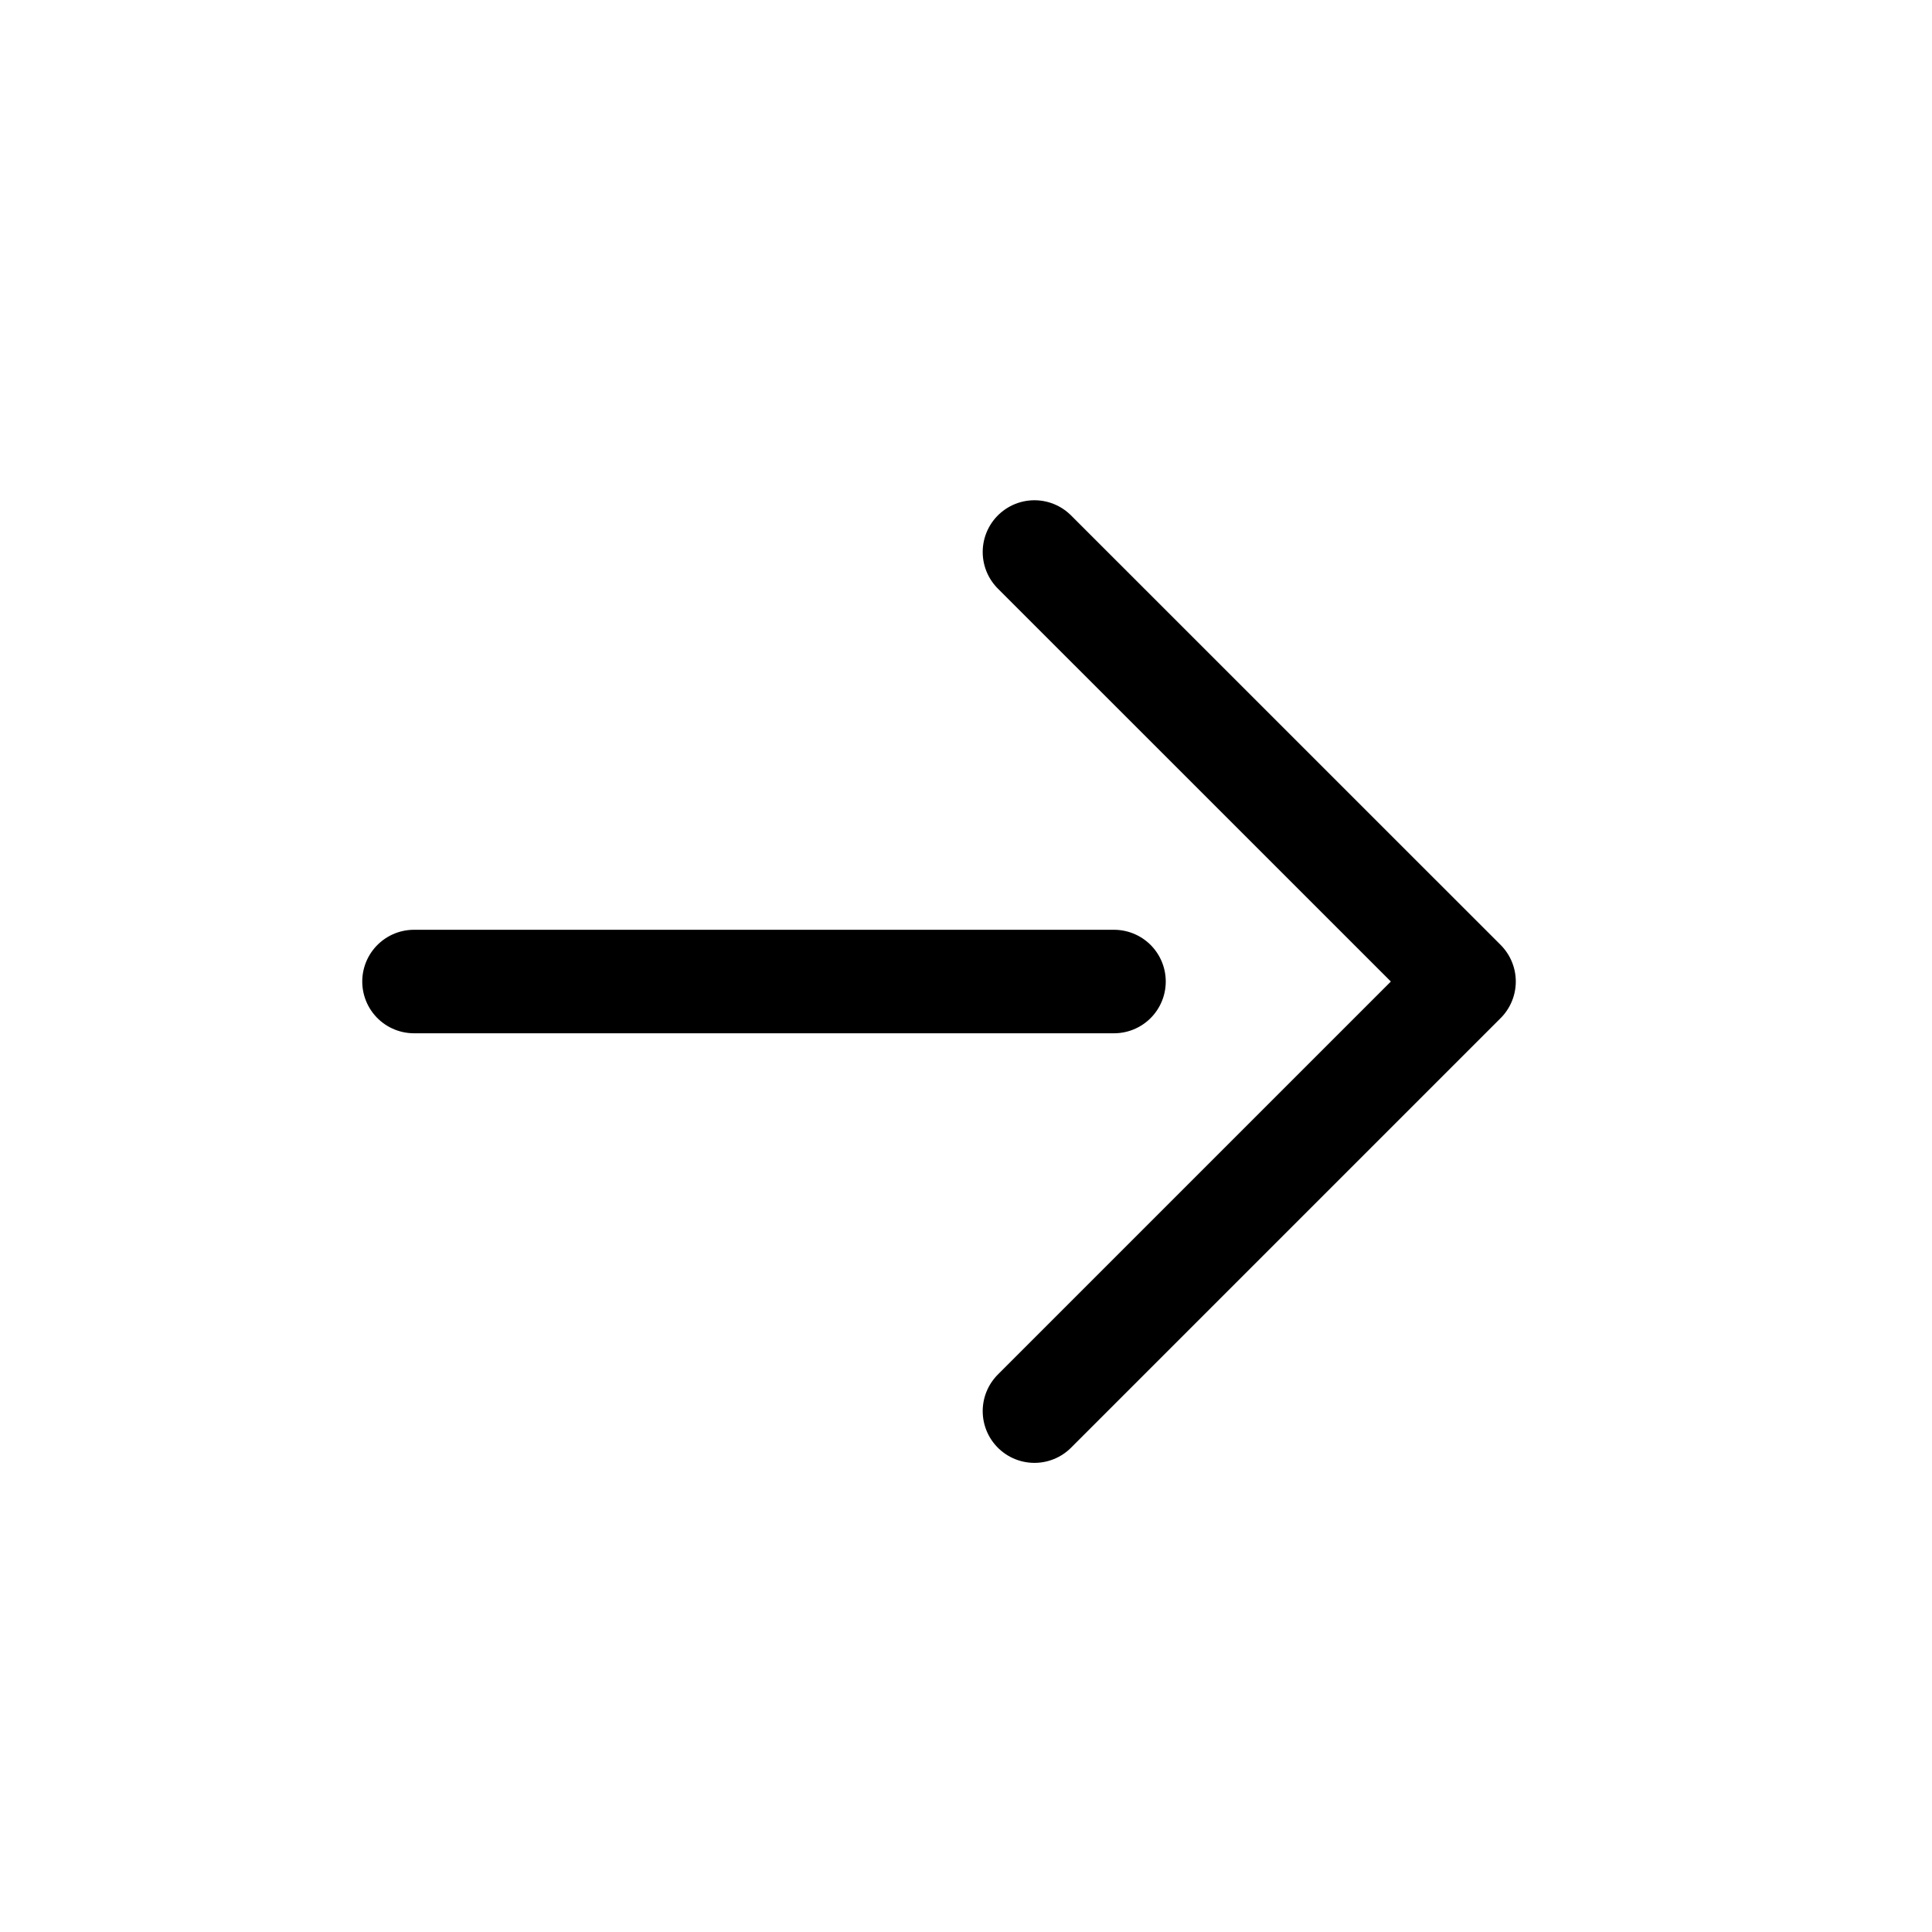 <svg width="28" height="28" viewBox="0 0 28 28" fill="none" xmlns="http://www.w3.org/2000/svg">
<path d="M6 14.225H16.145" stroke="black" stroke-width="1.5" stroke-linecap="round" stroke-linejoin="round"/>
<path d="M14.992 8L21.218 14.225L14.992 20.451" stroke="black" stroke-width="1.5" stroke-linecap="round" stroke-linejoin="round"/>
</svg>

